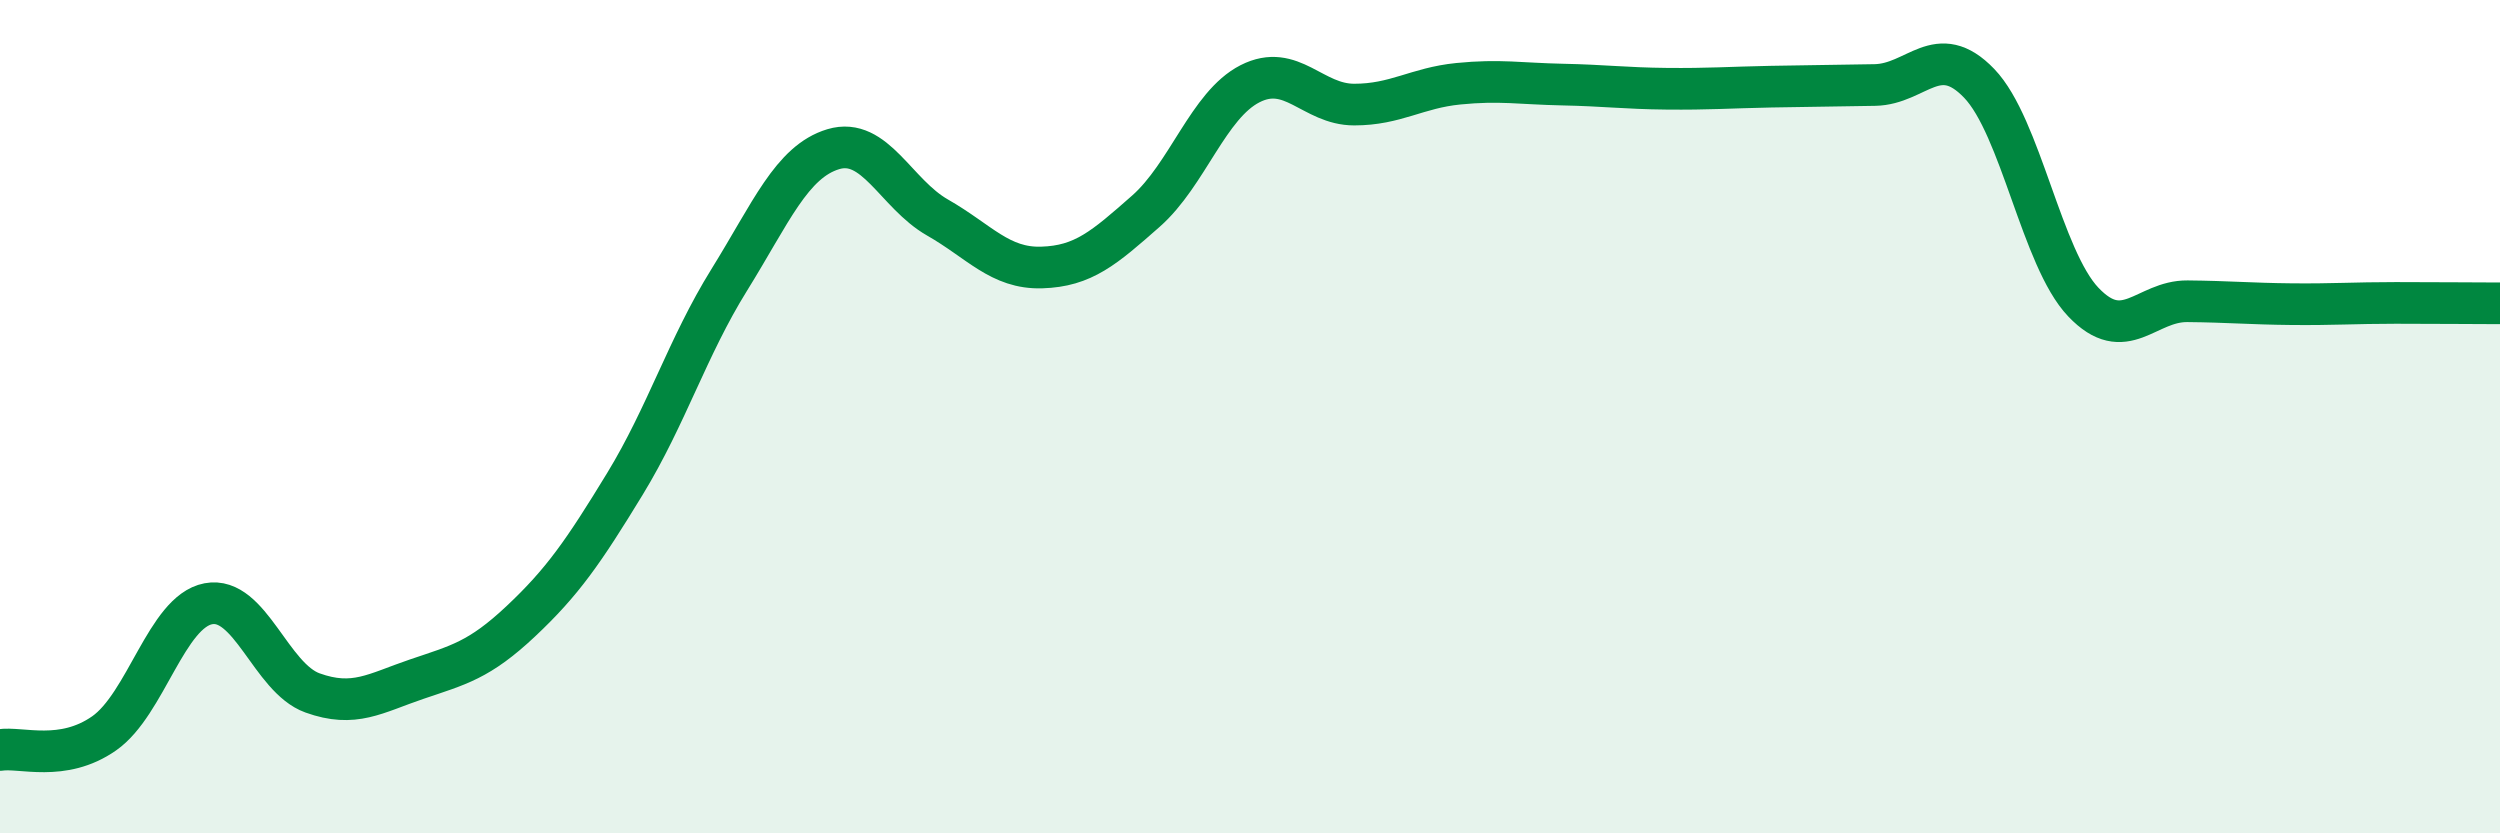 
    <svg width="60" height="20" viewBox="0 0 60 20" xmlns="http://www.w3.org/2000/svg">
      <path
        d="M 0,18 C 0.5,17.92 1.5,18.3 2.5,17.6 C 3.5,16.9 4,14.68 5,14.49 C 6,14.3 6.5,16.27 7.5,16.63 C 8.5,16.99 9,16.64 10,16.3 C 11,15.96 11.5,15.85 12.5,14.91 C 13.5,13.97 14,13.25 15,11.61 C 16,9.97 16.5,8.33 17.5,6.72 C 18.5,5.11 19,3.88 20,3.58 C 21,3.28 21.5,4.65 22.5,5.22 C 23.5,5.79 24,6.45 25,6.42 C 26,6.39 26.5,5.95 27.5,5.07 C 28.5,4.19 29,2.52 30,2.01 C 31,1.5 31.5,2.51 32.5,2.51 C 33.5,2.51 34,2.11 35,2.01 C 36,1.91 36.5,2.01 37.5,2.03 C 38.5,2.05 39,2.12 40,2.13 C 41,2.14 41.5,2.1 42.5,2.08 C 43.5,2.06 44,2.06 45,2.04 C 46,2.02 46.5,0.96 47.5,2 C 48.5,3.04 49,6.2 50,7.25 C 51,8.3 51.5,7.22 52.5,7.23 C 53.5,7.24 54,7.29 55,7.3 C 56,7.31 56.5,7.27 57.5,7.27 C 58.5,7.27 59.5,7.28 60,7.28L60 20L0 20Z"
        fill="#008740"
        opacity="0.1"
        stroke-linecap="round"
        stroke-linejoin="round"
      />
      <path
        d="M 0,18 C 0.5,17.92 1.5,18.3 2.5,17.6 C 3.5,16.9 4,14.68 5,14.49 C 6,14.3 6.5,16.27 7.5,16.63 C 8.5,16.99 9,16.64 10,16.3 C 11,15.96 11.5,15.85 12.5,14.91 C 13.5,13.97 14,13.25 15,11.61 C 16,9.97 16.5,8.33 17.5,6.72 C 18.5,5.11 19,3.88 20,3.58 C 21,3.28 21.5,4.65 22.5,5.22 C 23.5,5.79 24,6.45 25,6.42 C 26,6.39 26.5,5.95 27.5,5.07 C 28.5,4.19 29,2.52 30,2.01 C 31,1.5 31.5,2.51 32.5,2.51 C 33.5,2.51 34,2.11 35,2.01 C 36,1.91 36.5,2.01 37.5,2.03 C 38.5,2.05 39,2.12 40,2.13 C 41,2.14 41.5,2.1 42.5,2.08 C 43.5,2.06 44,2.06 45,2.04 C 46,2.02 46.5,0.96 47.5,2 C 48.5,3.04 49,6.2 50,7.25 C 51,8.3 51.5,7.22 52.5,7.23 C 53.5,7.24 54,7.29 55,7.3 C 56,7.31 56.5,7.27 57.5,7.27 C 58.5,7.27 59.5,7.28 60,7.28"
        stroke="#008740"
        stroke-width="1"
        fill="none"
        stroke-linecap="round"
        stroke-linejoin="round"
      />
    </svg>
  